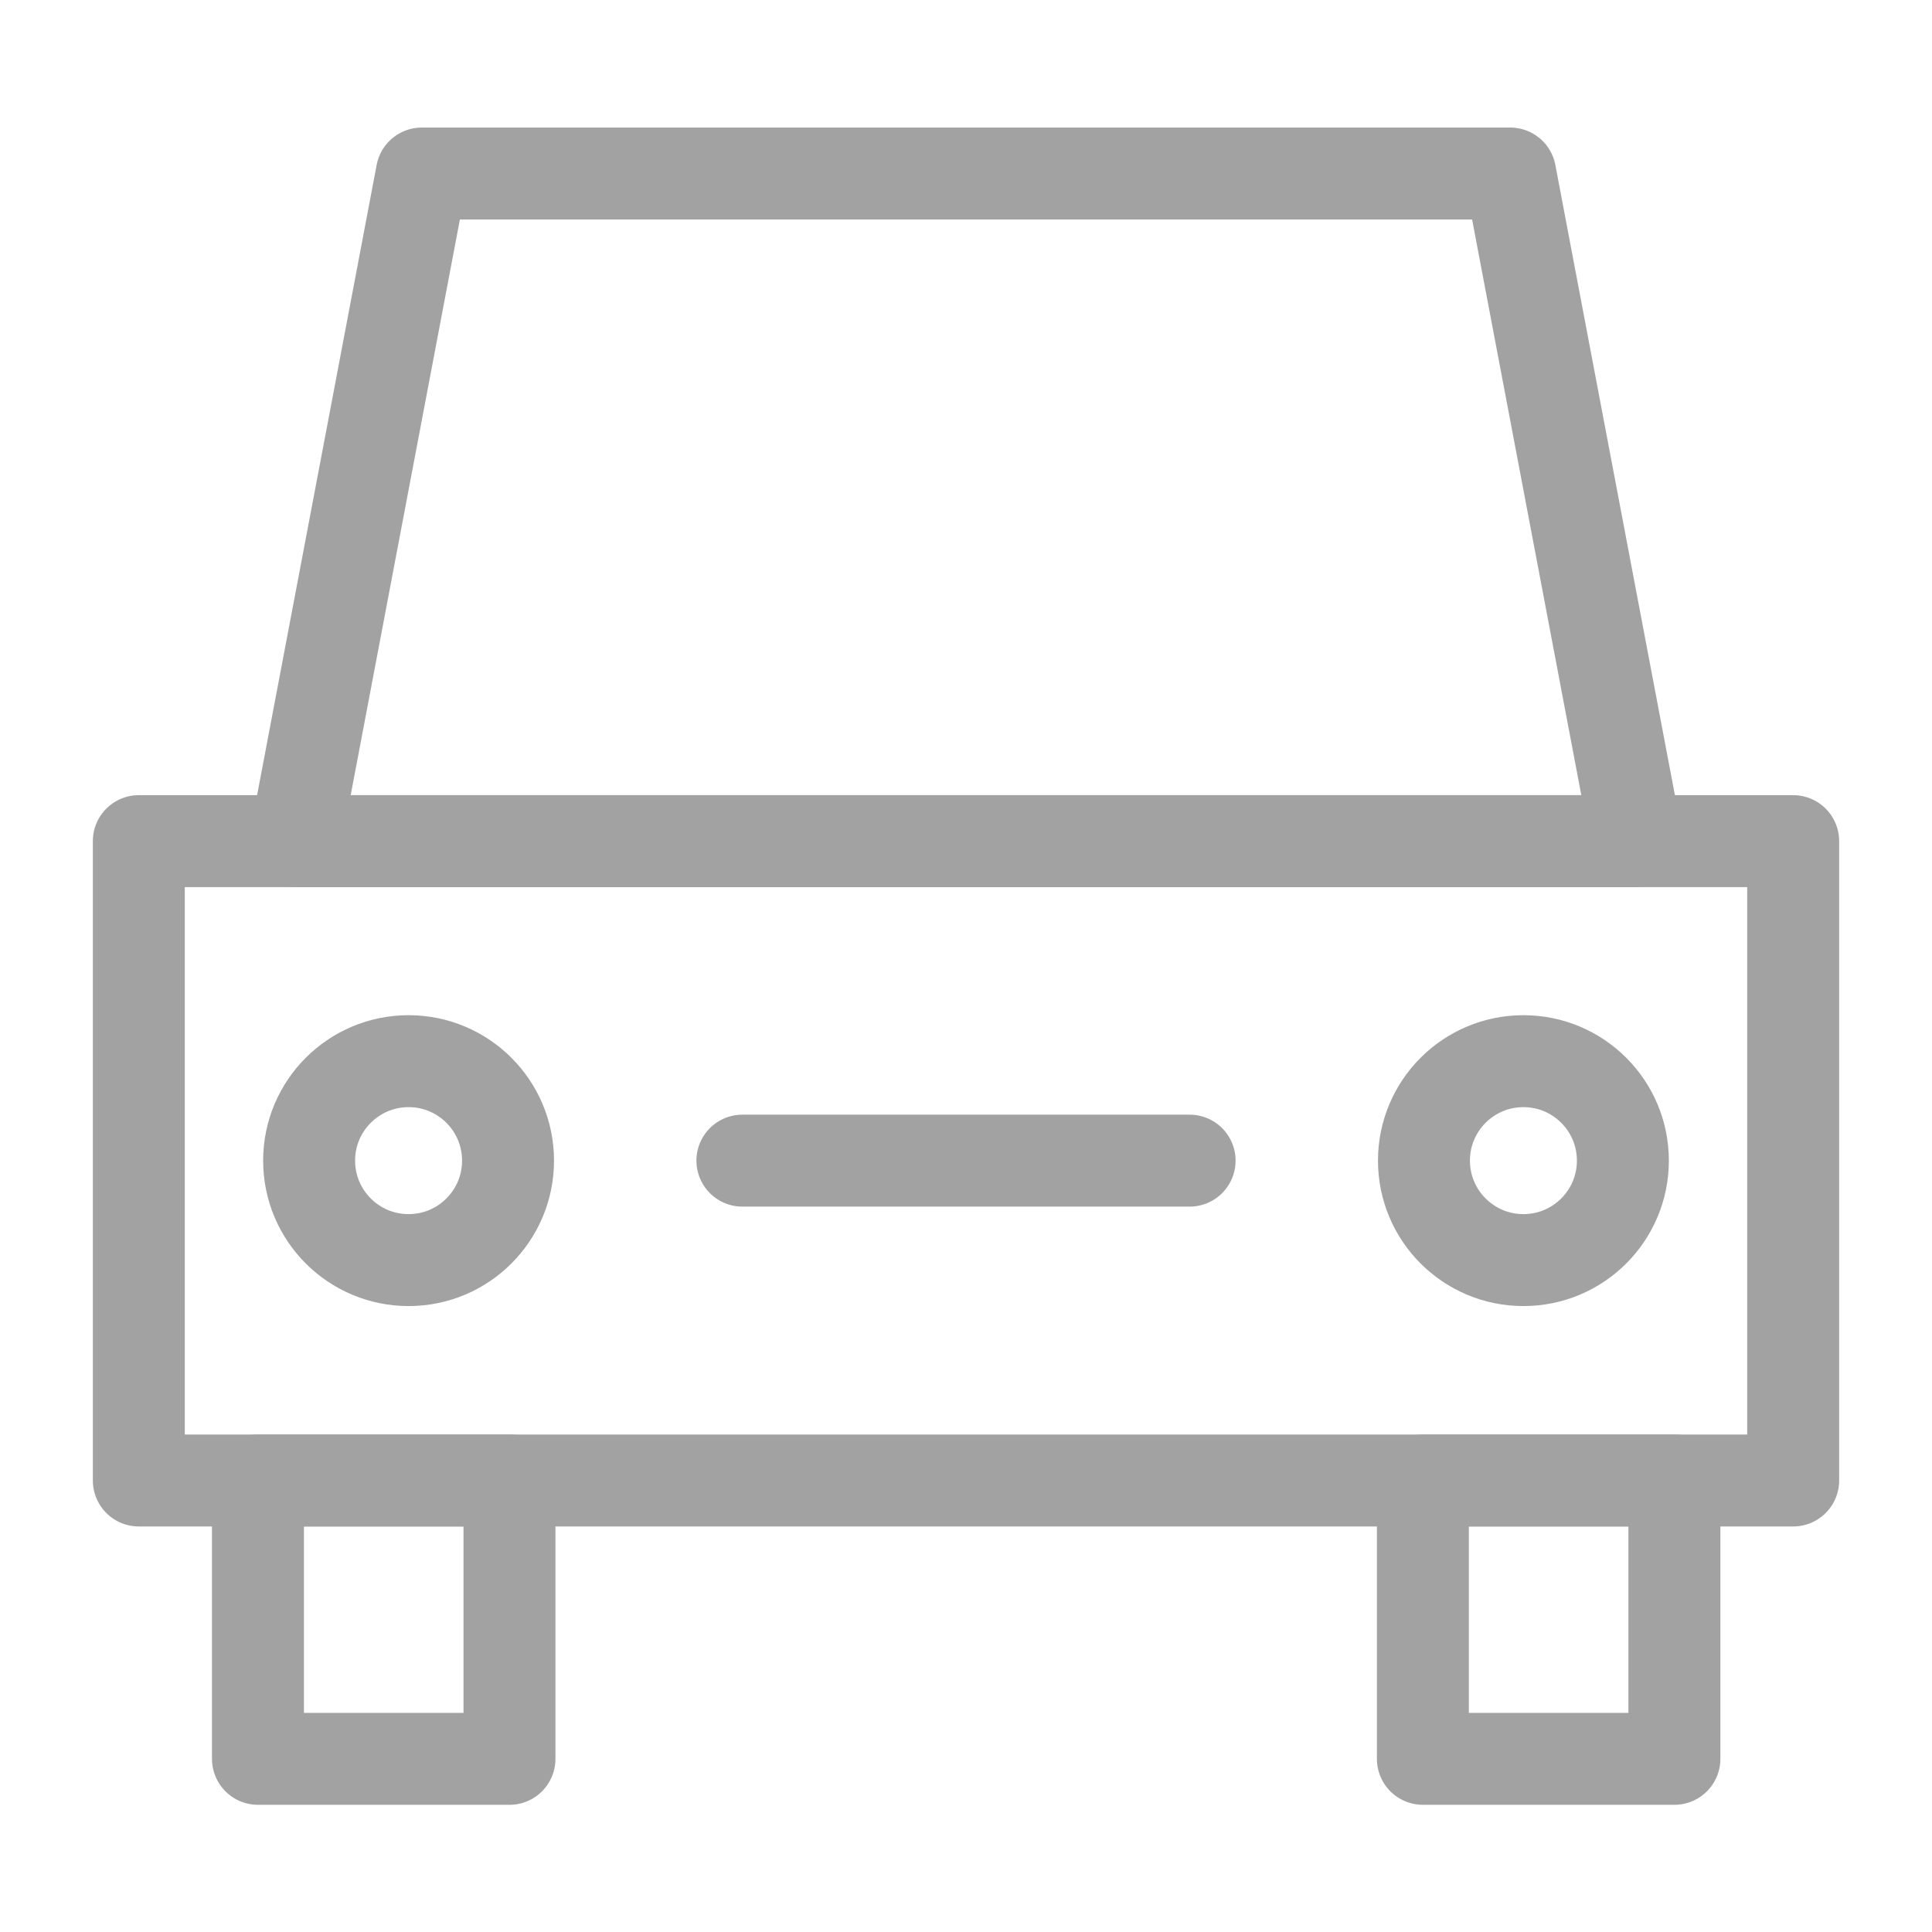 <?xml version="1.0" encoding="UTF-8"?><svg xmlns="http://www.w3.org/2000/svg" viewBox="0 0 54 54"><defs><style>.cls-1{stroke:#a2a2a2;stroke-linecap:round;stroke-linejoin:round;stroke-width:2.57px;}.cls-1,.cls-2{fill:none;}</style></defs><g><rect class="cls-2" width="54" height="54"/><rect class="cls-1" x="3.88" y="23.51" width="46.24" height="17.87"/><polygon class="cls-1" points="45.75 23.51 8.25 23.51 11.79 4.85 42.21 4.85 45.75 23.51"/><rect class="cls-1" x="7.21" y="41.38" width="7.03" height="7.78"/><rect class="cls-1" x="39.77" y="41.38" width="7.03" height="7.78"/><circle class="cls-1" cx="11.42" cy="32.44" r="2.78"/><circle class="cls-1" cx="42.58" cy="32.44" r="2.78"/><line class="cls-1" x1="20.75" y1="32.44" x2="33.25" y2="32.44"/></g></svg>